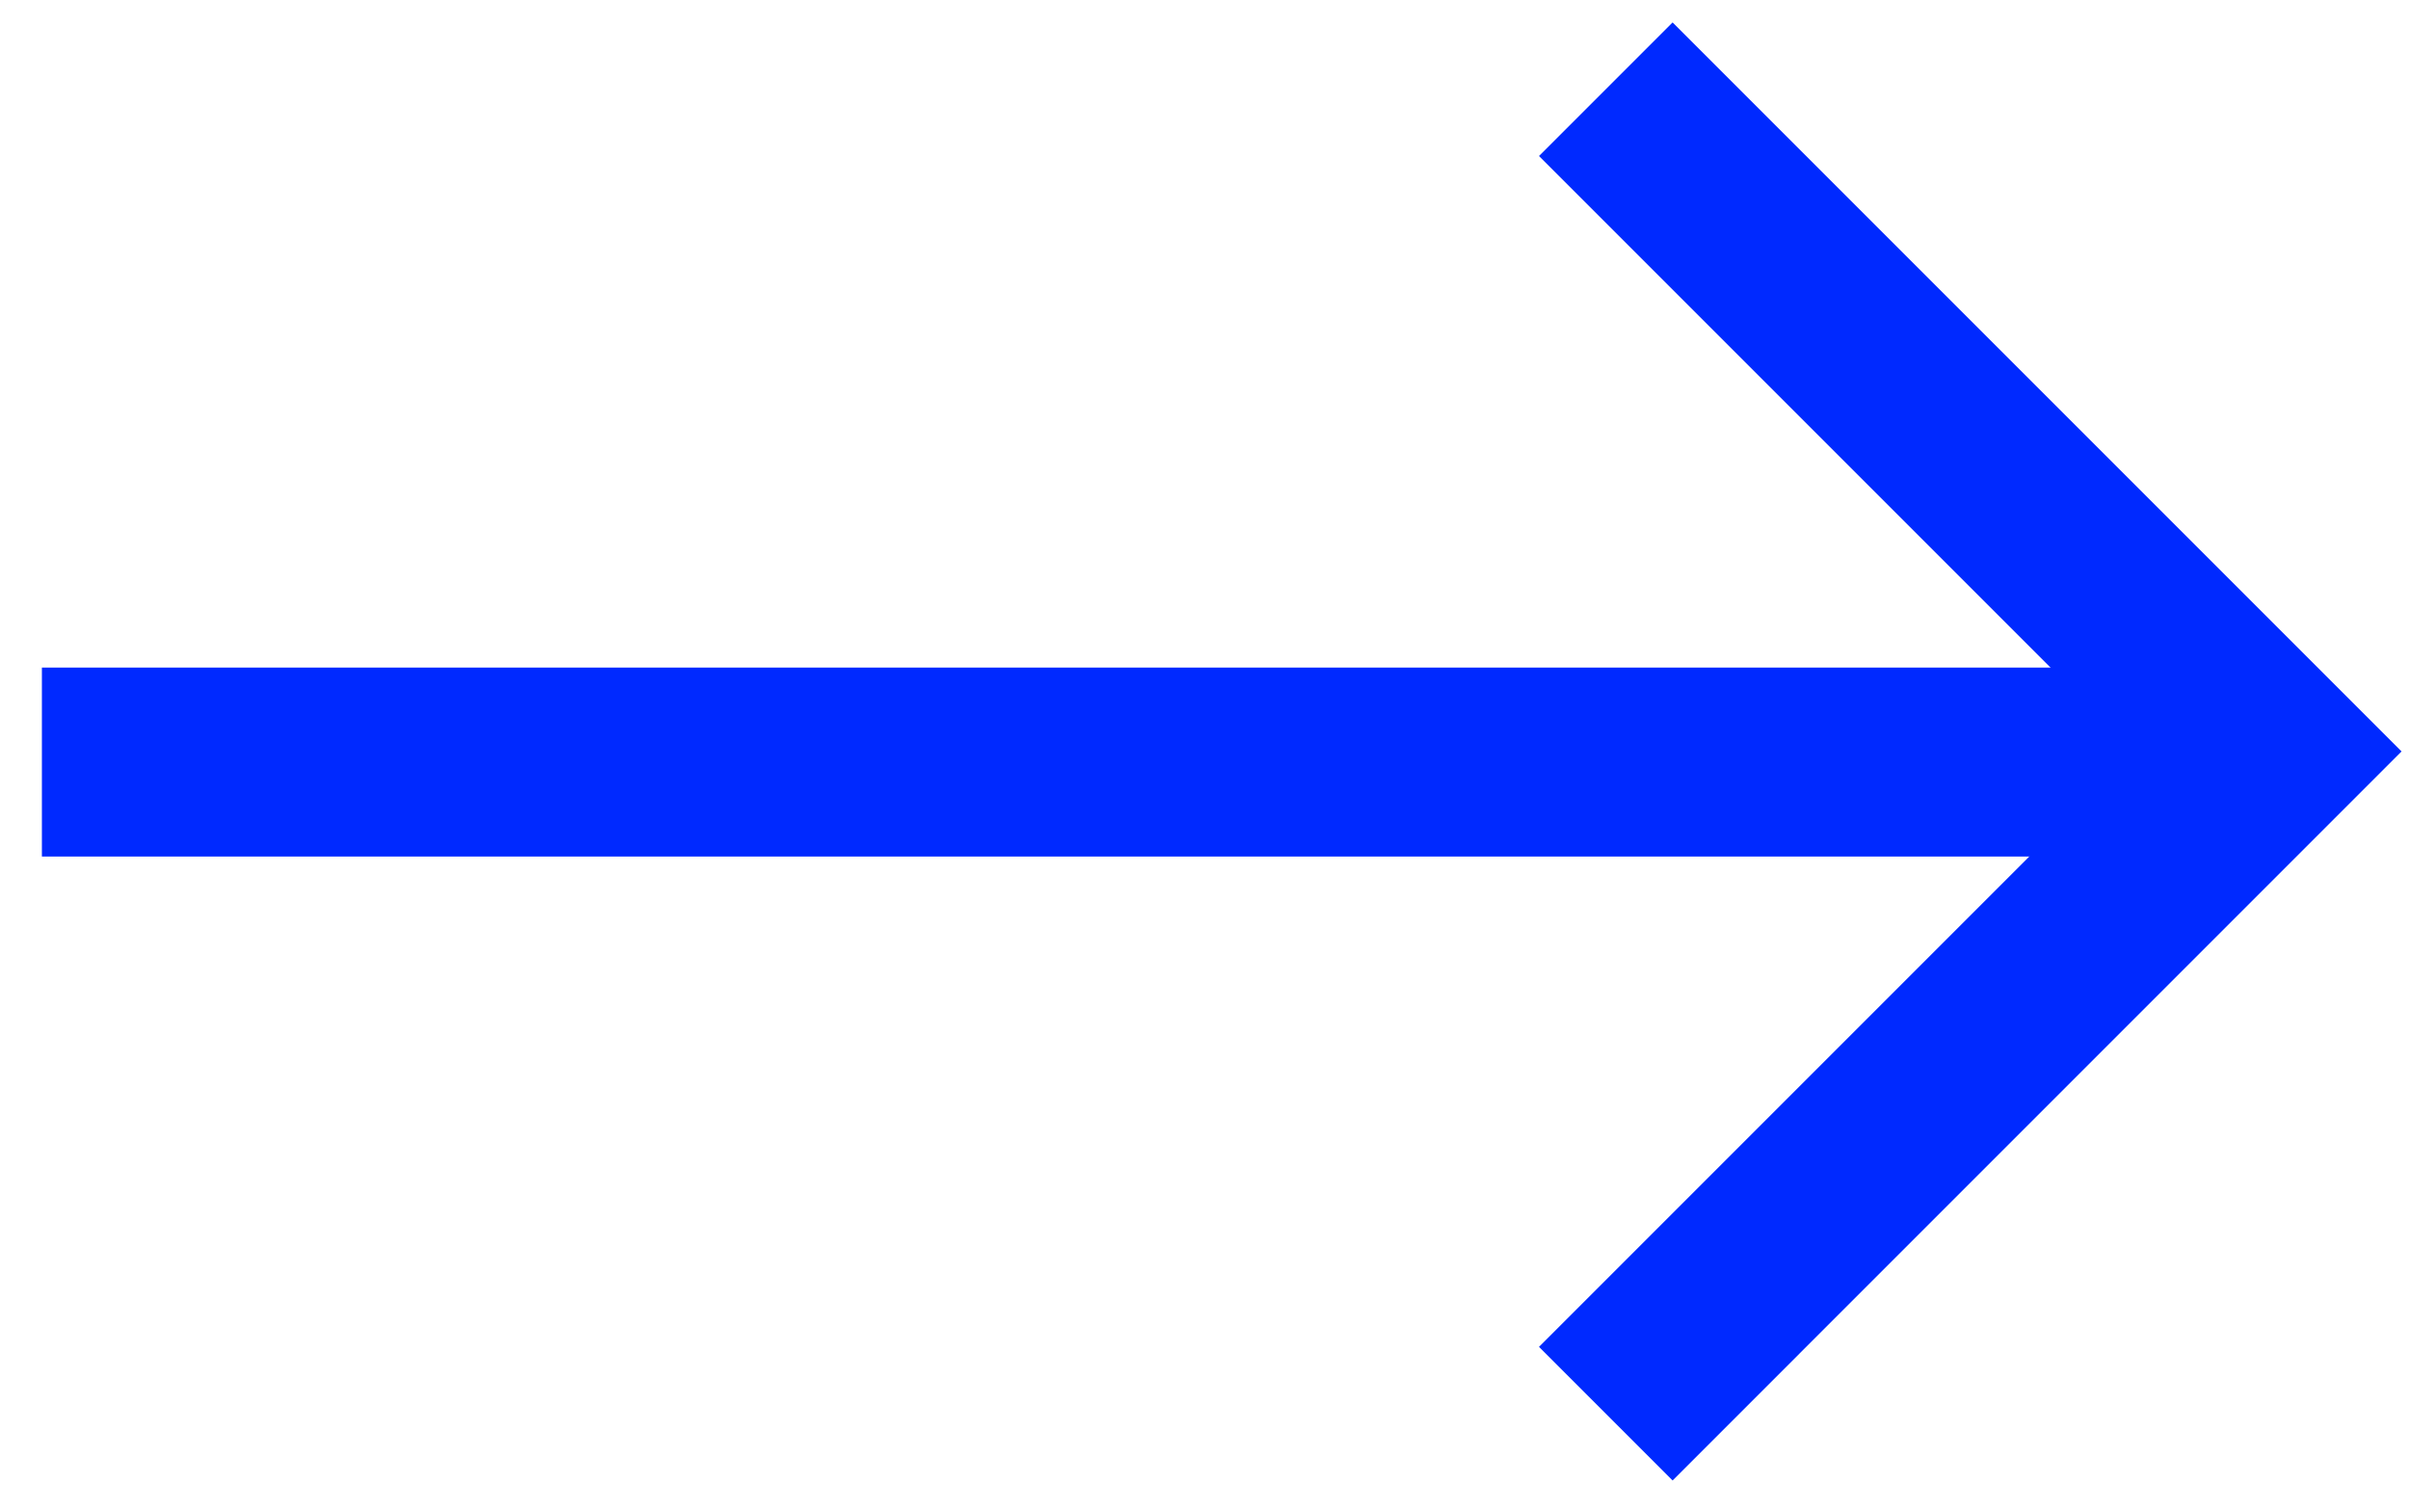 <svg xmlns="http://www.w3.org/2000/svg" width="51" height="32" viewBox="0 0 51 32" fill="none"><line x1="0.887" y1="16.132" x2="48.014" y2="16.132" stroke="#0029FF" stroke-width="4"></line><path d="M33.996 1.889L48.014 15.907L33.996 29.926" stroke="#0029FF" stroke-width="4"></path></svg>